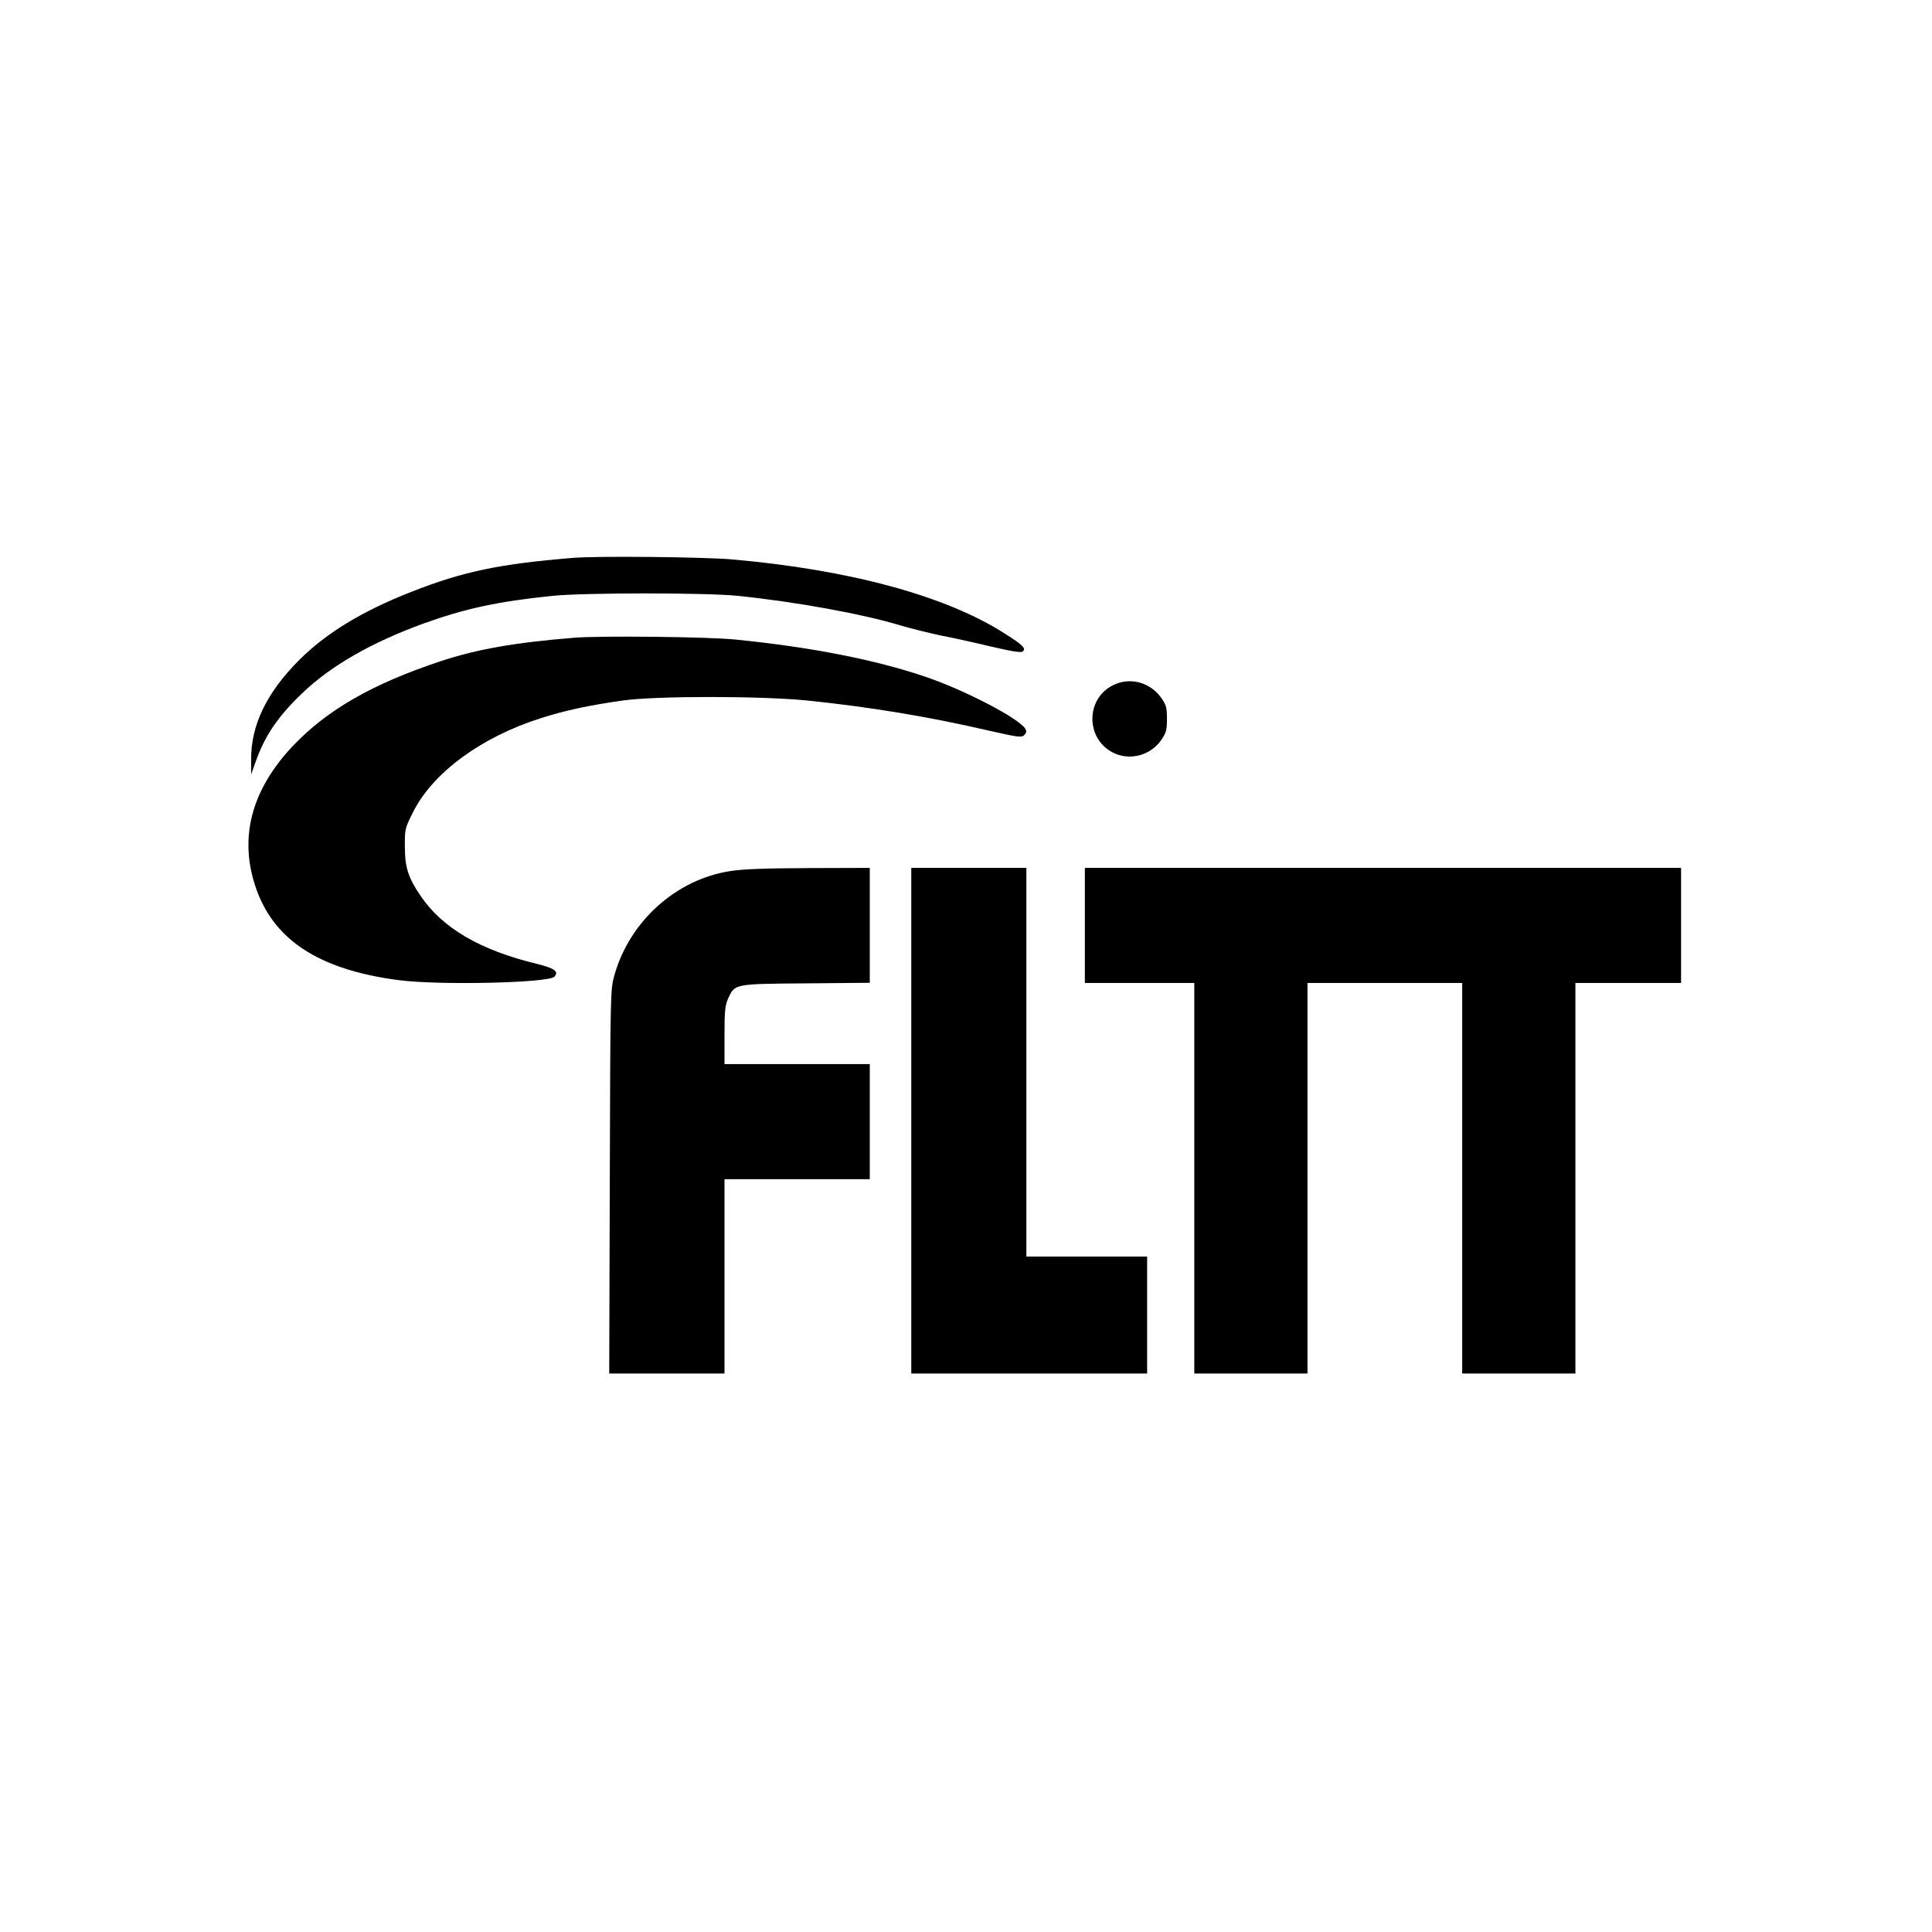 <?xml version="1.0" standalone="no"?>
<!DOCTYPE svg PUBLIC "-//W3C//DTD SVG 20010904//EN"
 "http://www.w3.org/TR/2001/REC-SVG-20010904/DTD/svg10.dtd">
<svg version="1.0" xmlns="http://www.w3.org/2000/svg"
 width="1024pt" height="1024pt" viewBox="0 0 1024 1024"
 preserveAspectRatio="xMidYMid meet">
<g transform="translate(0,1024) scale(0.1,-0.1)"
fill="#000000" stroke="none">
<path d="M3035 7283 c-388 -32 -581 -72 -855 -180 -260 -102 -449 -217 -593
-360 -174 -174 -258 -347 -256 -533 l0 -75 23 65 c49 139 118 242 248 366 152
146 368 269 642 369 223 80 393 117 686 147 167 17 812 17 980 0 310 -32 662
-96 863 -157 62 -18 159 -42 217 -54 58 -11 176 -37 263 -58 118 -27 160 -34
169 -25 16 16 0 33 -95 93 -311 200 -821 339 -1447 394 -148 13 -717 19 -845
8z"/>
<path d="M3045 6860 c-321 -26 -517 -61 -711 -125 -361 -120 -601 -258 -782
-449 -216 -229 -284 -477 -201 -736 92 -288 334 -449 762 -505 214 -28 791
-15 825 18 26 27 2 45 -91 68 -303 73 -502 190 -618 361 -65 96 -83 150 -83
259 -1 93 0 98 42 182 104 210 360 399 677 500 127 41 258 69 435 94 176 25
730 25 980 0 329 -34 640 -85 959 -159 159 -36 175 -38 190 -24 12 13 13 20 5
34 -36 56 -320 204 -529 275 -265 90 -605 157 -1005 197 -140 15 -717 21 -855
10z"/>
<path d="M5905 6611 c-157 -72 -152 -299 7 -366 87 -36 189 -5 243 73 26 38
30 52 30 112 0 60 -4 74 -30 111 -57 81 -162 111 -250 70z"/>
<path d="M3870 5623 c-286 -44 -532 -265 -613 -550 -22 -78 -22 -81 -25 -1095
l-3 -1018 306 0 305 0 0 515 0 515 385 0 385 0 0 305 0 305 -385 0 -385 0 0
153 c0 127 3 159 19 194 36 79 31 78 413 81 l338 3 0 304 0 305 -322 -1 c-229
-1 -351 -5 -418 -16z"/>
<path d="M4830 4300 l0 -1340 625 0 625 0 0 310 0 310 -320 0 -320 0 0 1030 0
1030 -305 0 -305 0 0 -1340z"/>
<path d="M5750 5335 l0 -305 290 0 290 0 0 -1035 0 -1035 300 0 300 0 0 1035
0 1035 410 0 410 0 0 -1035 0 -1035 300 0 300 0 0 1035 0 1035 280 0 280 0 0
305 0 305 -1580 0 -1580 0 0 -305z"/>
</g>
</svg>

